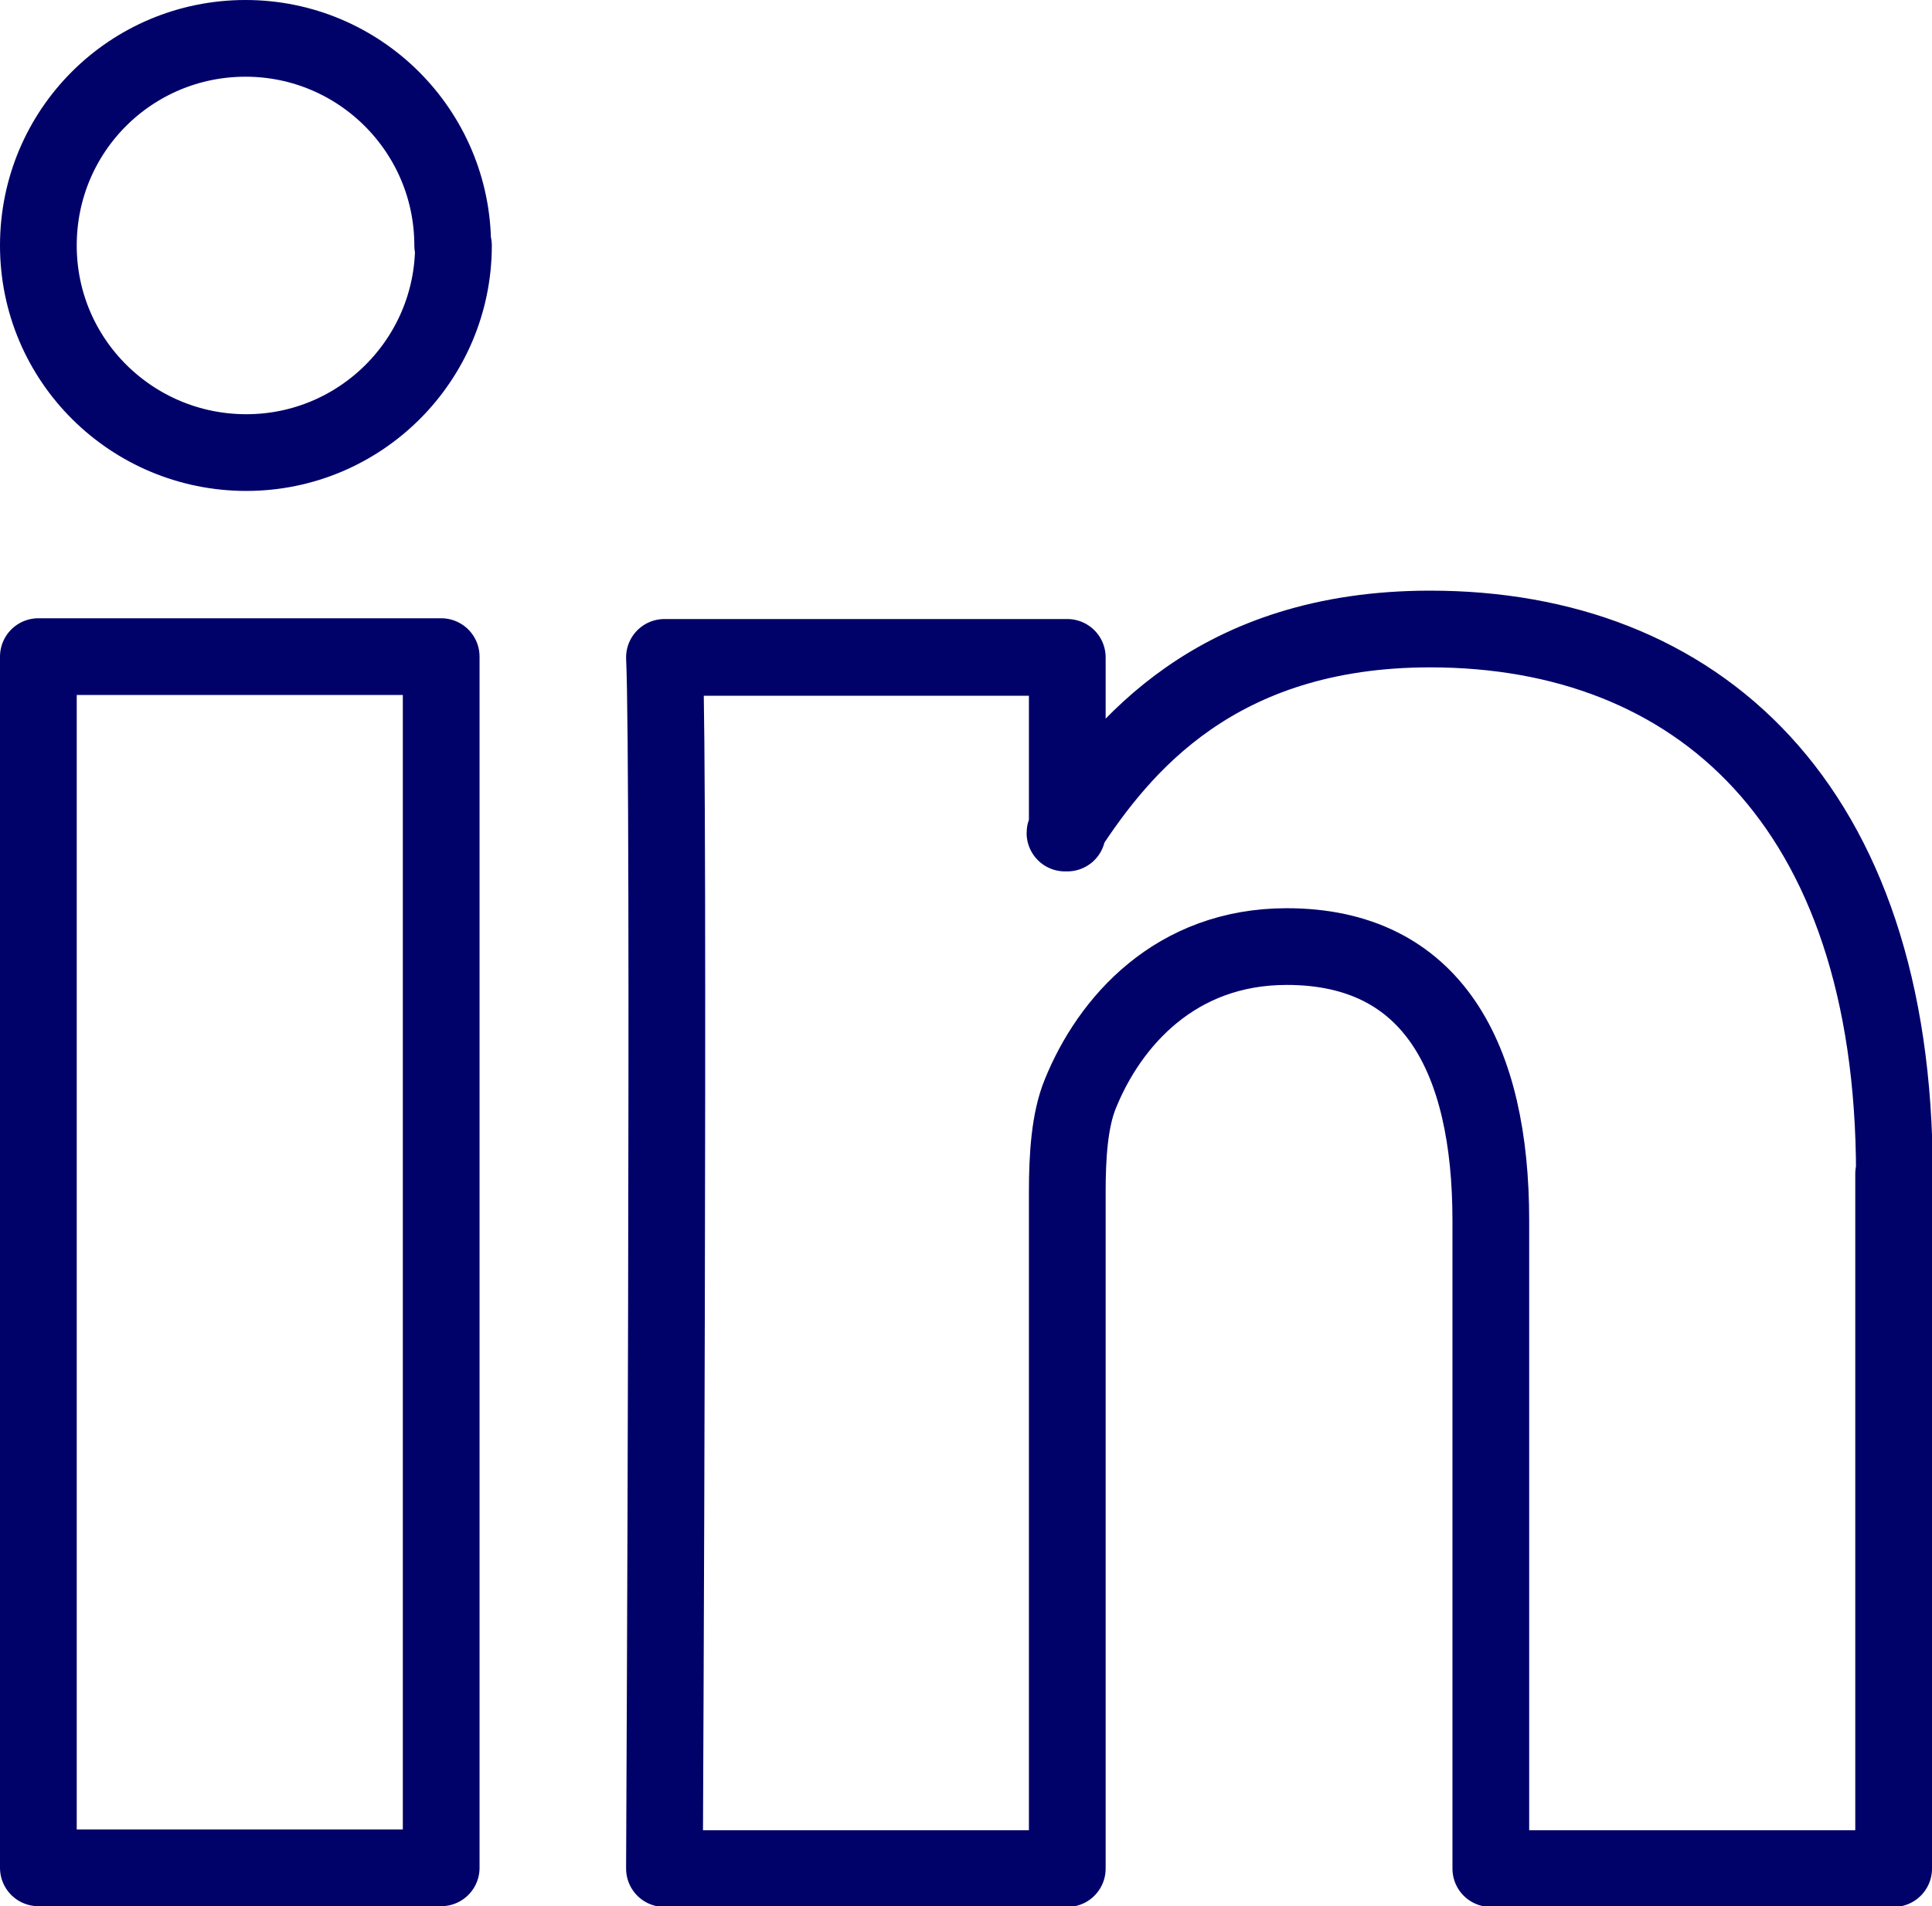 <?xml version="1.0" encoding="UTF-8"?>
<svg xmlns="http://www.w3.org/2000/svg" id="Laag_2" data-name="Laag 2" viewBox="0 0 25.18 24.85">
  <defs>
    <style>
      .cls-1 {
        fill: none;
        stroke: #000169;
        stroke-linejoin: round;
      }
    </style>
  </defs>
  <g id="Layer_2" data-name="Layer 2">
    <path class="cls-1" d="M24.68,15.3v9.06h-5.25V15.91c0-2.12-.76-3.57-2.66-3.57-1.45,0-2.31,.98-2.69,1.92-.14,.34-.17,.81-.17,1.28v8.82h-5.25s.07-14.31,0-15.79h5.25v2.24s-.03,.03-.03,.05h.03v-.05c.7-1.07,1.94-2.61,4.73-2.61,3.46,0,6.05,2.26,6.05,7.11h0ZM.5,24.35H5.75V8.56H.5v15.79ZM5.91,3.2c0,1.49-1.21,2.7-2.7,2.7S.5,4.7,.5,3.2,1.71,.5,3.2,.5s2.7,1.21,2.7,2.7Z"></path>
  </g>
</svg>